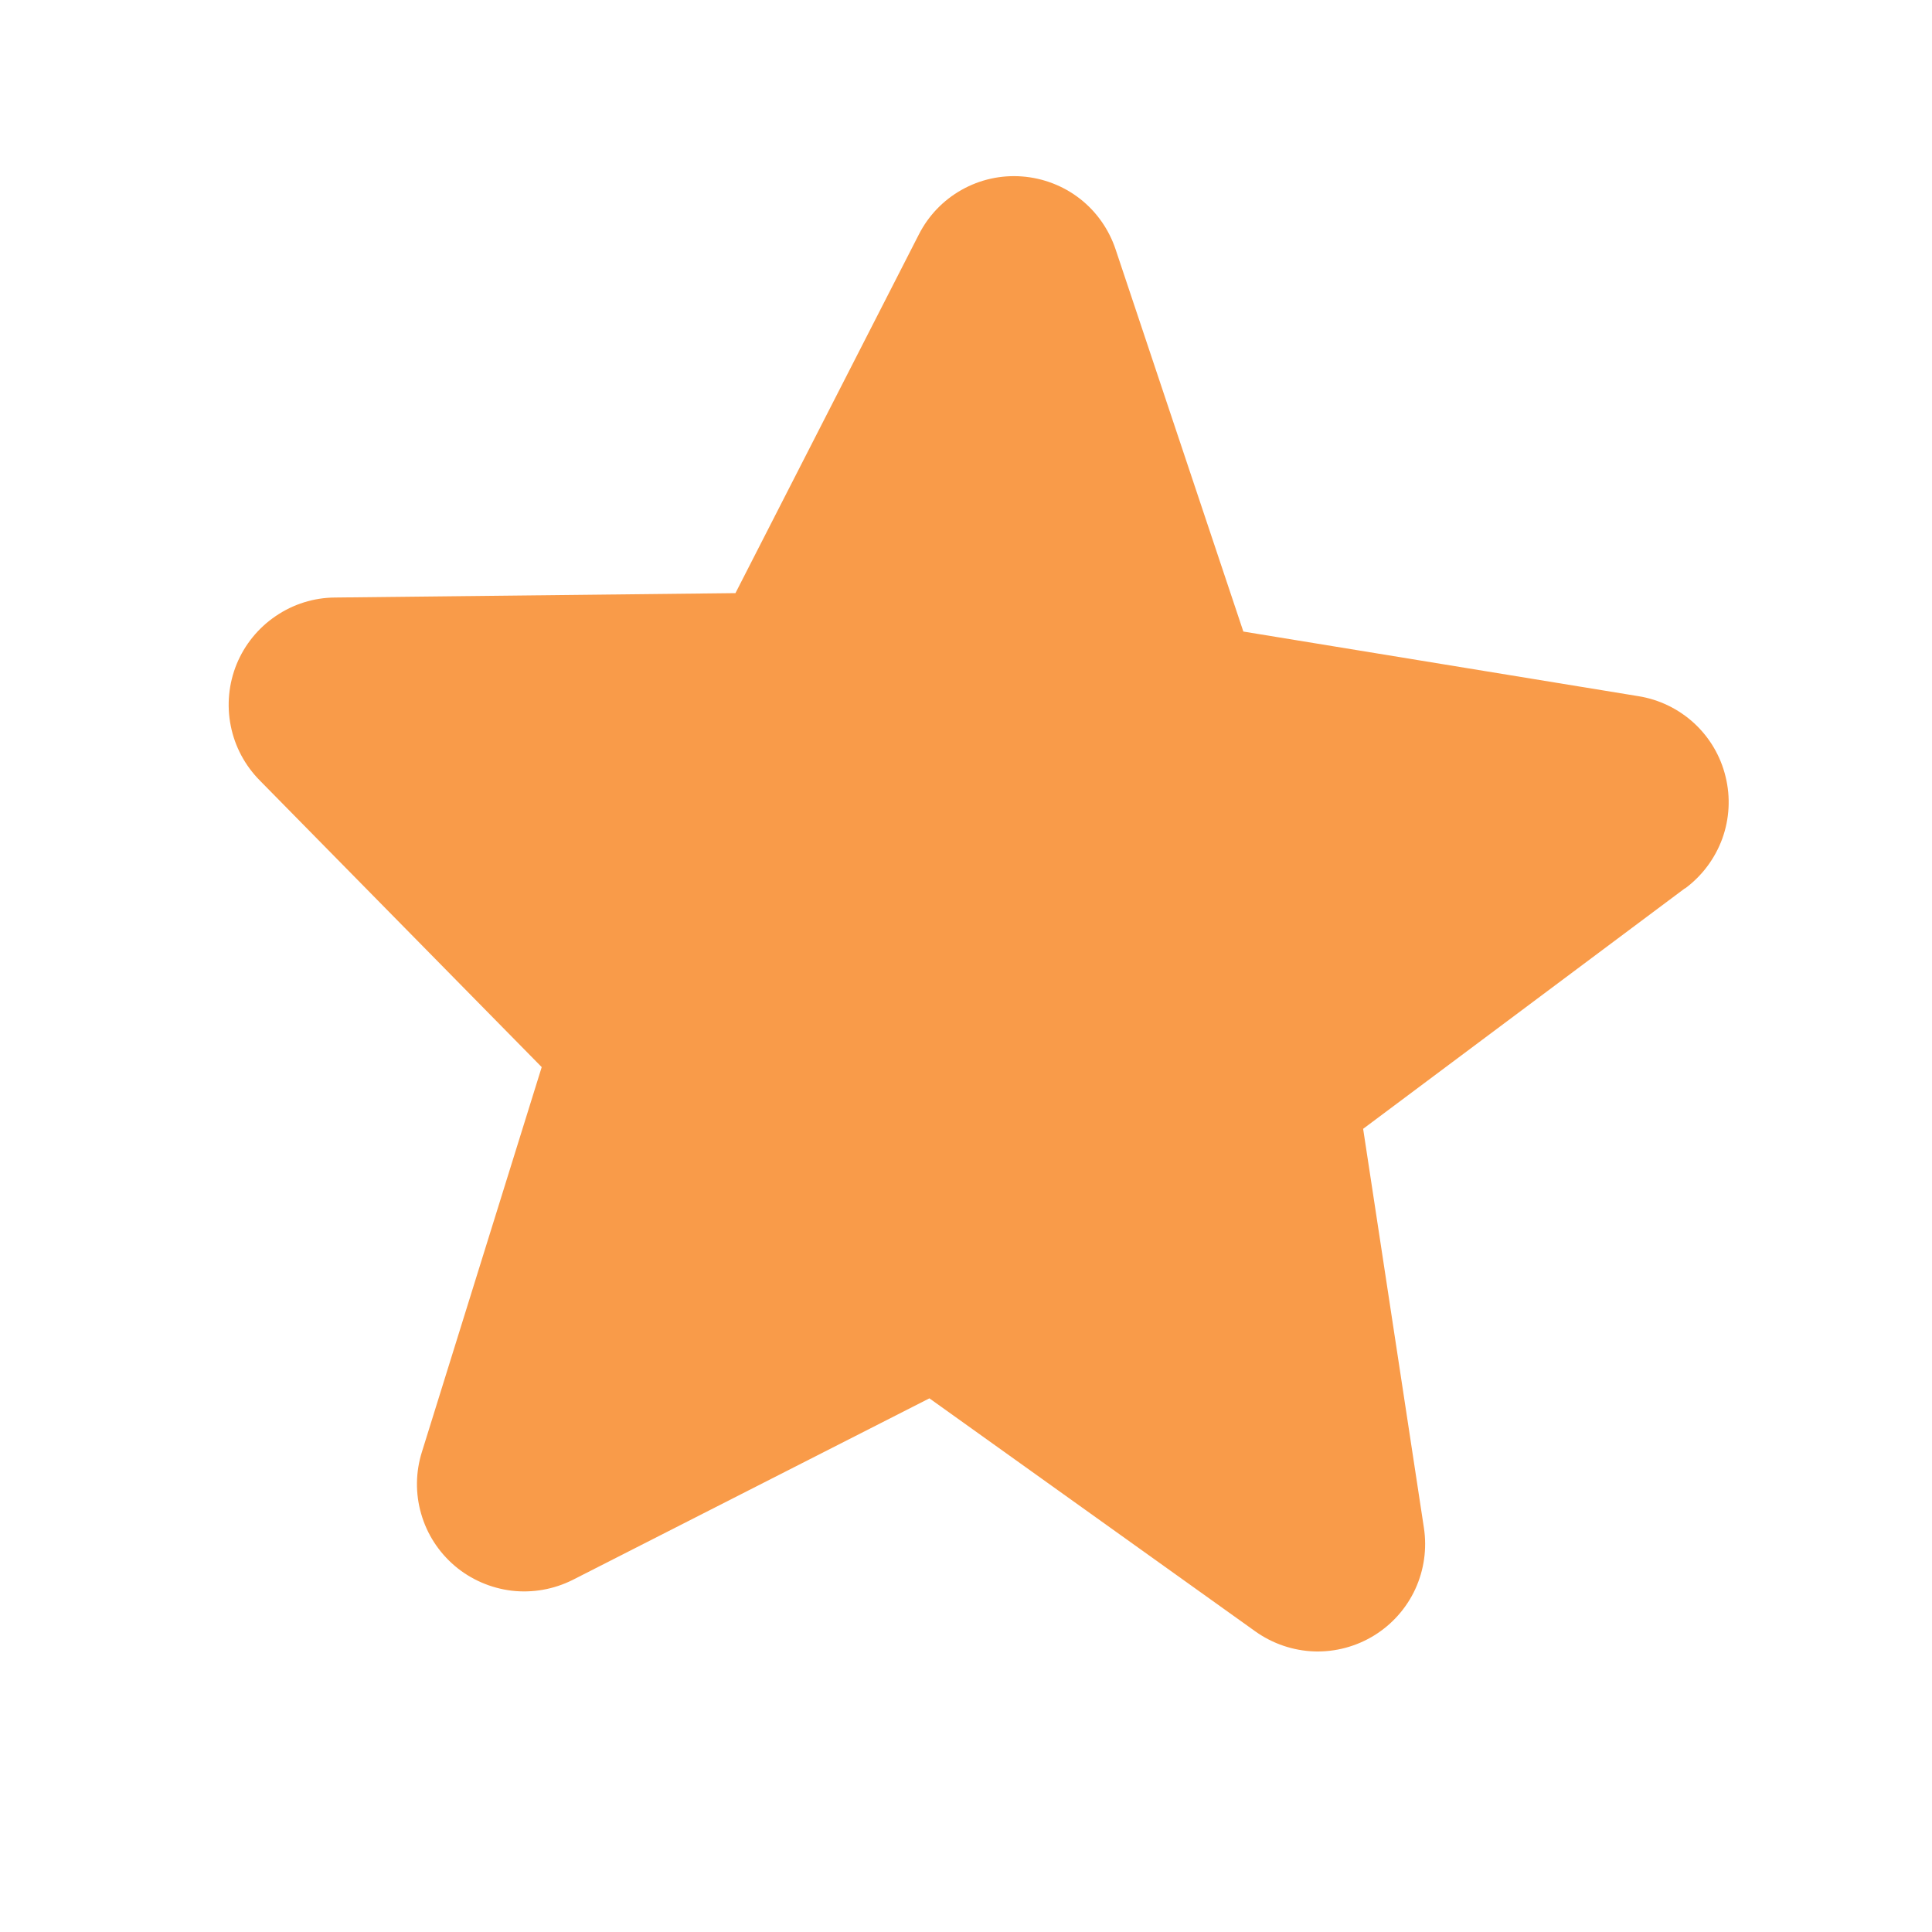 <?xml version="1.0" encoding="UTF-8"?>
<svg xmlns="http://www.w3.org/2000/svg" width="18" height="18" viewBox="0 0 18 18" fill="none">
  <g clip-path="url(#clip0_321_1205)">
    <path d="M15.697 8.277L12.7 10.517L13.266 14.233C13.296 14.427 13.268 14.626 13.186 14.805C13.104 14.983 12.97 15.134 12.803 15.237C12.636 15.34 12.442 15.392 12.245 15.386C12.049 15.379 11.859 15.315 11.698 15.201L8.659 13.028L5.335 14.72C5.159 14.808 4.961 14.843 4.766 14.82C4.571 14.796 4.387 14.716 4.237 14.589C4.087 14.461 3.978 14.293 3.924 14.104C3.869 13.915 3.872 13.714 3.931 13.527L5.047 9.942L2.422 7.273C2.283 7.133 2.188 6.956 2.15 6.763C2.111 6.569 2.131 6.369 2.205 6.187C2.28 6.005 2.407 5.849 2.57 5.739C2.733 5.628 2.925 5.568 3.122 5.567L6.852 5.526L8.56 2.186C8.649 2.01 8.788 1.865 8.959 1.769C9.131 1.672 9.327 1.629 9.523 1.644C9.719 1.659 9.907 1.731 10.062 1.852C10.217 1.973 10.332 2.138 10.394 2.324L11.584 5.884L15.264 6.486C15.459 6.517 15.639 6.605 15.784 6.738C15.929 6.872 16.031 7.045 16.077 7.237C16.124 7.428 16.113 7.629 16.046 7.814C15.978 7.999 15.858 8.16 15.7 8.277L15.697 8.277Z" fill="#F99B49"></path>
  </g>
  <defs>
    <clipPath id="clip0_321_1205">
      <rect width="16" height="16" fill="white" transform="translate(1.621 0.043) rotate(4.327)"></rect>
    </clipPath>
  </defs>
</svg>
